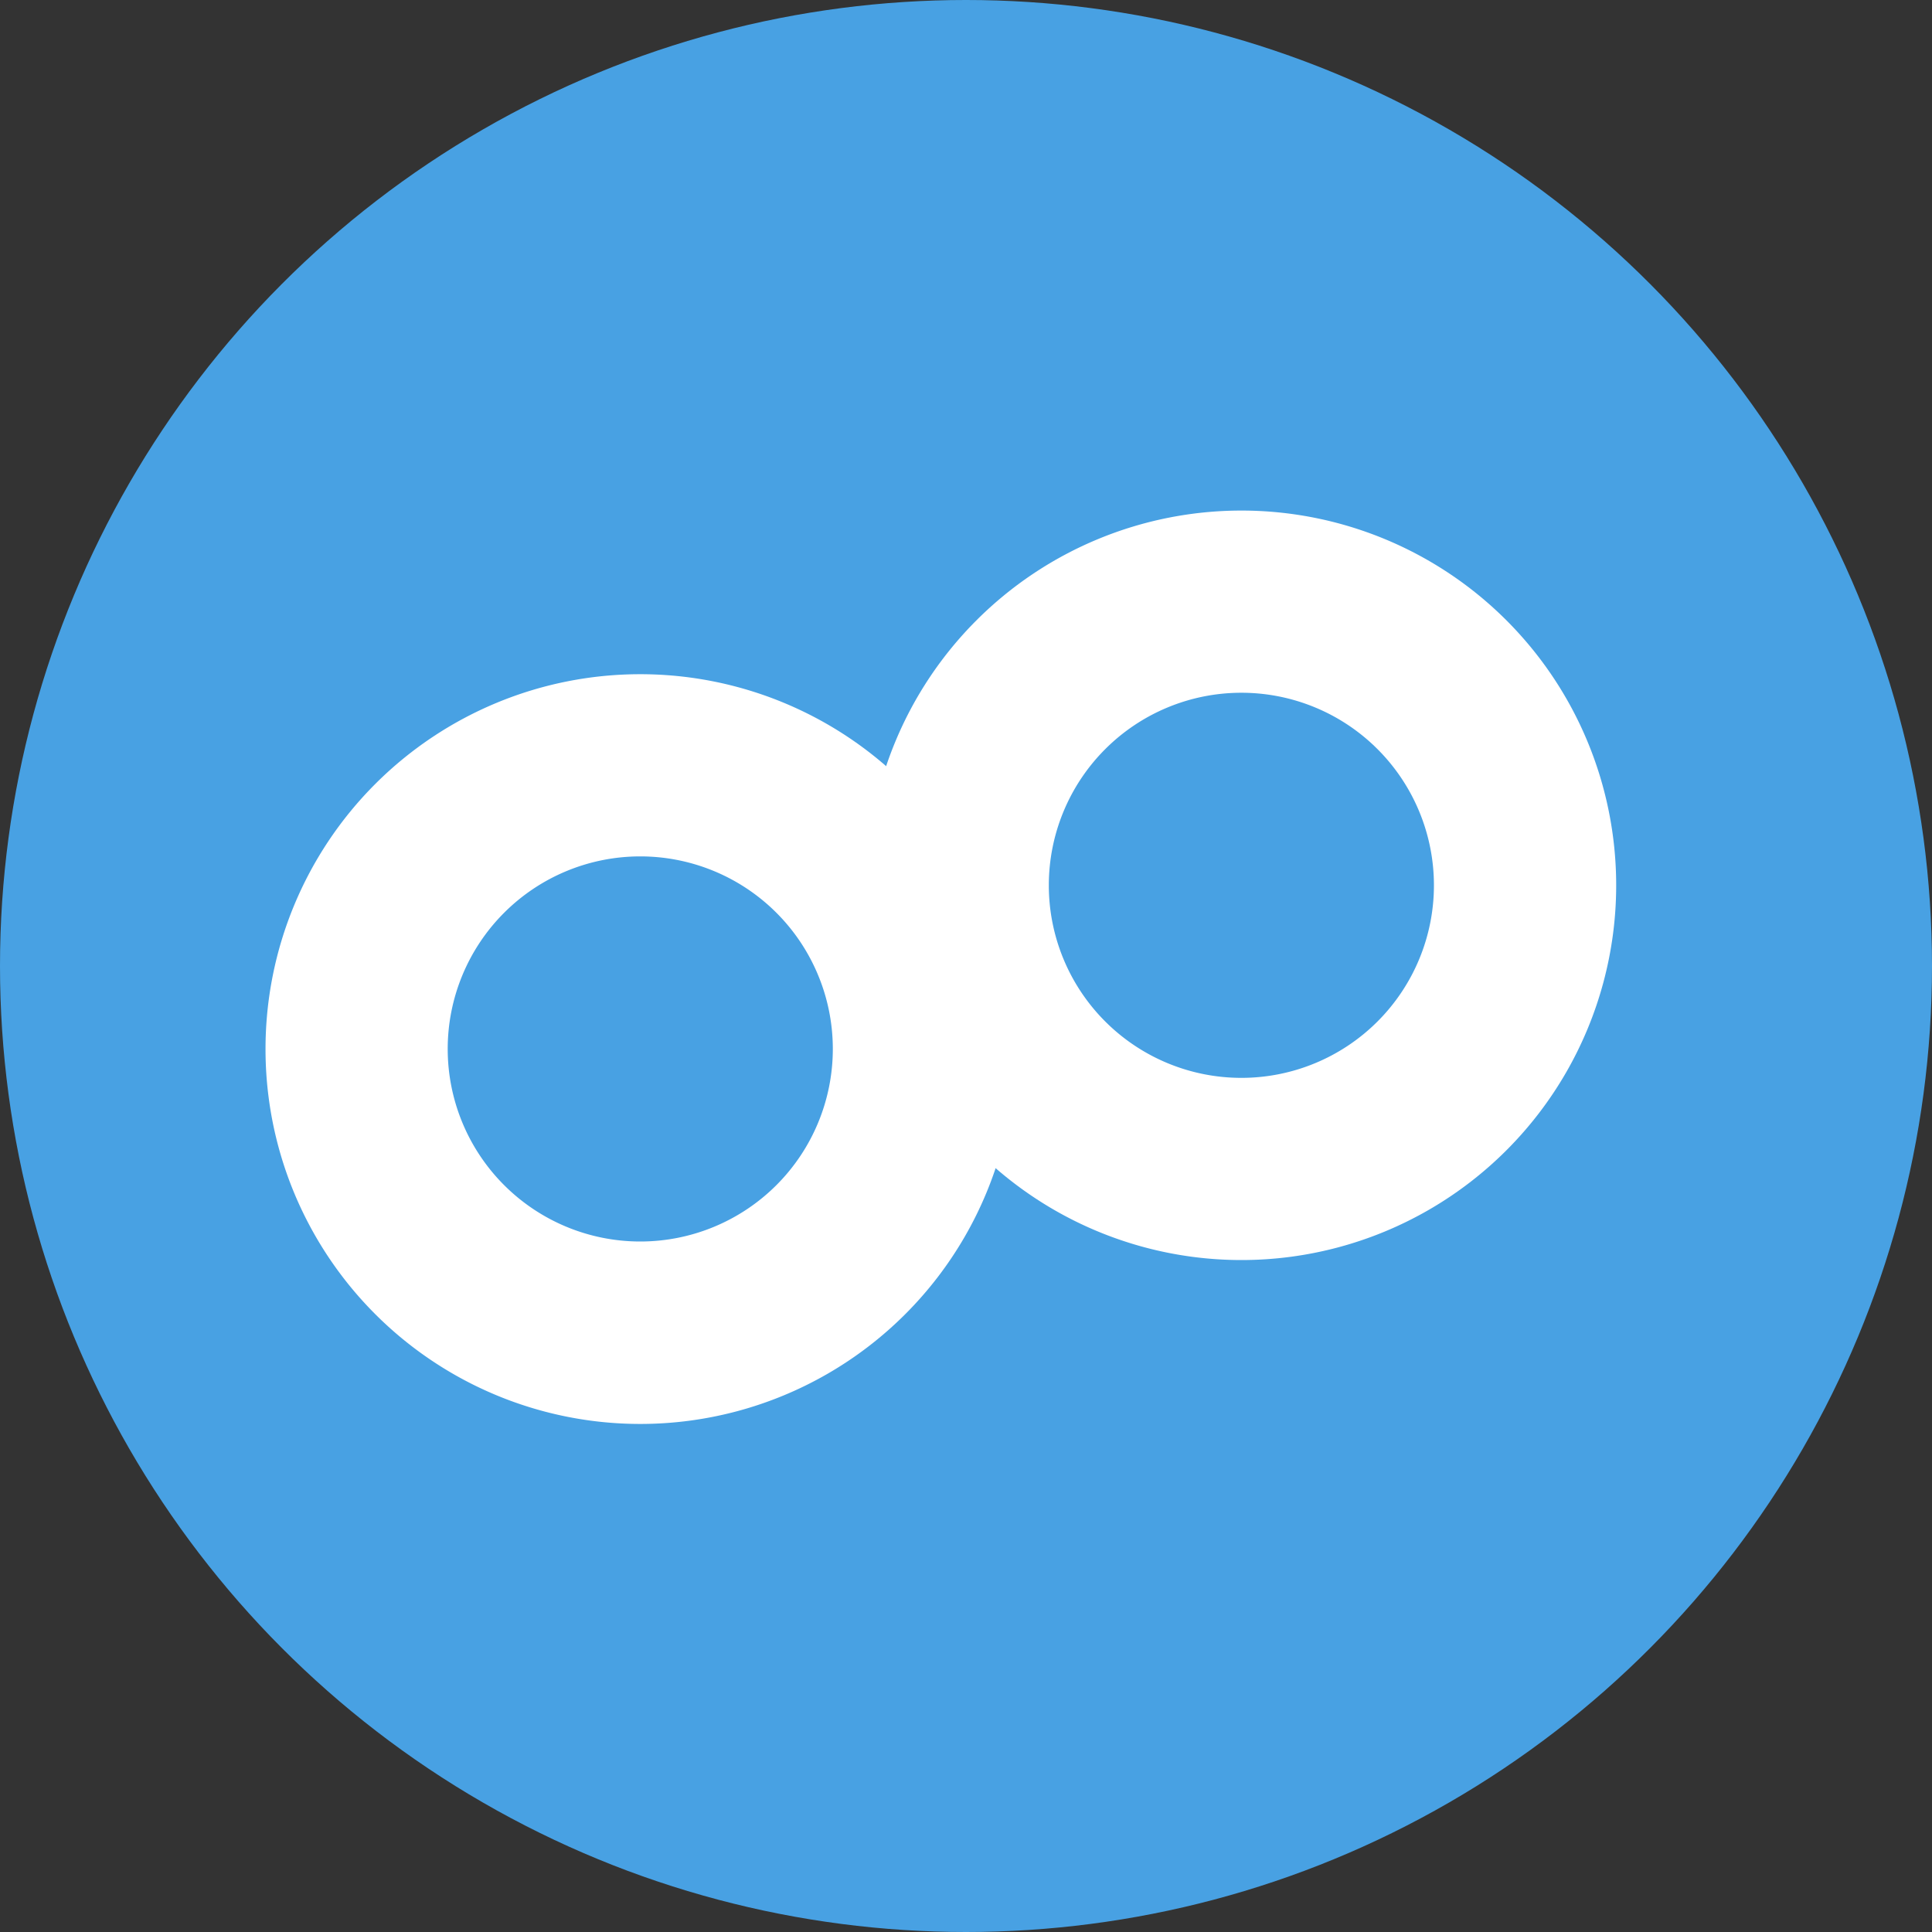 <svg xmlns="http://www.w3.org/2000/svg" width="30" height="30" viewBox="0 0 30 30">
  <rect x="0" y="0" width="30" height="30" fill="#333333" stroke="none"/>
  <defs>
    <style>
      .cls-1 {
        fill: #48a1e3;
      }

      .cls-2 {
        fill: #fff;
        fill-rule: evenodd;
      }
    </style>
  </defs>
  <g id="グループ_12367" data-name="グループ 12367" transform="translate(-1241 -99)">
    <circle id="楕円形_4430" data-name="楕円形 4430" class="cls-1" cx="15" cy="15" r="15" transform="translate(1241 99)"/>
    <g id="グループ_12366" data-name="グループ 12366" transform="translate(1335.5 35.845)">
      <path id="パス_24323" data-name="パス 24323" class="cls-2" d="M-58.2,71.083A5.819,5.819,0,0,0-64.018,76.9,5.819,5.819,0,0,0-58.2,82.721,5.819,5.819,0,0,0-52.38,76.9,5.819,5.819,0,0,0-58.2,71.083Zm0,8.809a2.99,2.99,0,0,1-2.99-2.99,2.99,2.99,0,0,1,2.99-2.99,2.99,2.99,0,0,1,2.99,2.99A2.99,2.99,0,0,1-58.2,79.892Z" transform="translate(-17.024)"/>
      <path id="パス_24324" data-name="パス 24324" class="cls-2" d="M-84.558,78.258a5.819,5.819,0,0,0-5.819,5.819A5.819,5.819,0,0,0-84.558,89.9a5.819,5.819,0,0,0,5.819-5.819A5.819,5.819,0,0,0-84.558,78.258Zm0,8.809a2.99,2.99,0,0,1-2.99-2.99,2.99,2.99,0,0,1,2.99-2.99,2.99,2.99,0,0,1,2.99,2.99A2.99,2.99,0,0,1-84.558,87.067Z" transform="translate(0 -4.634)"/>
    </g>
  </g>
</svg>

